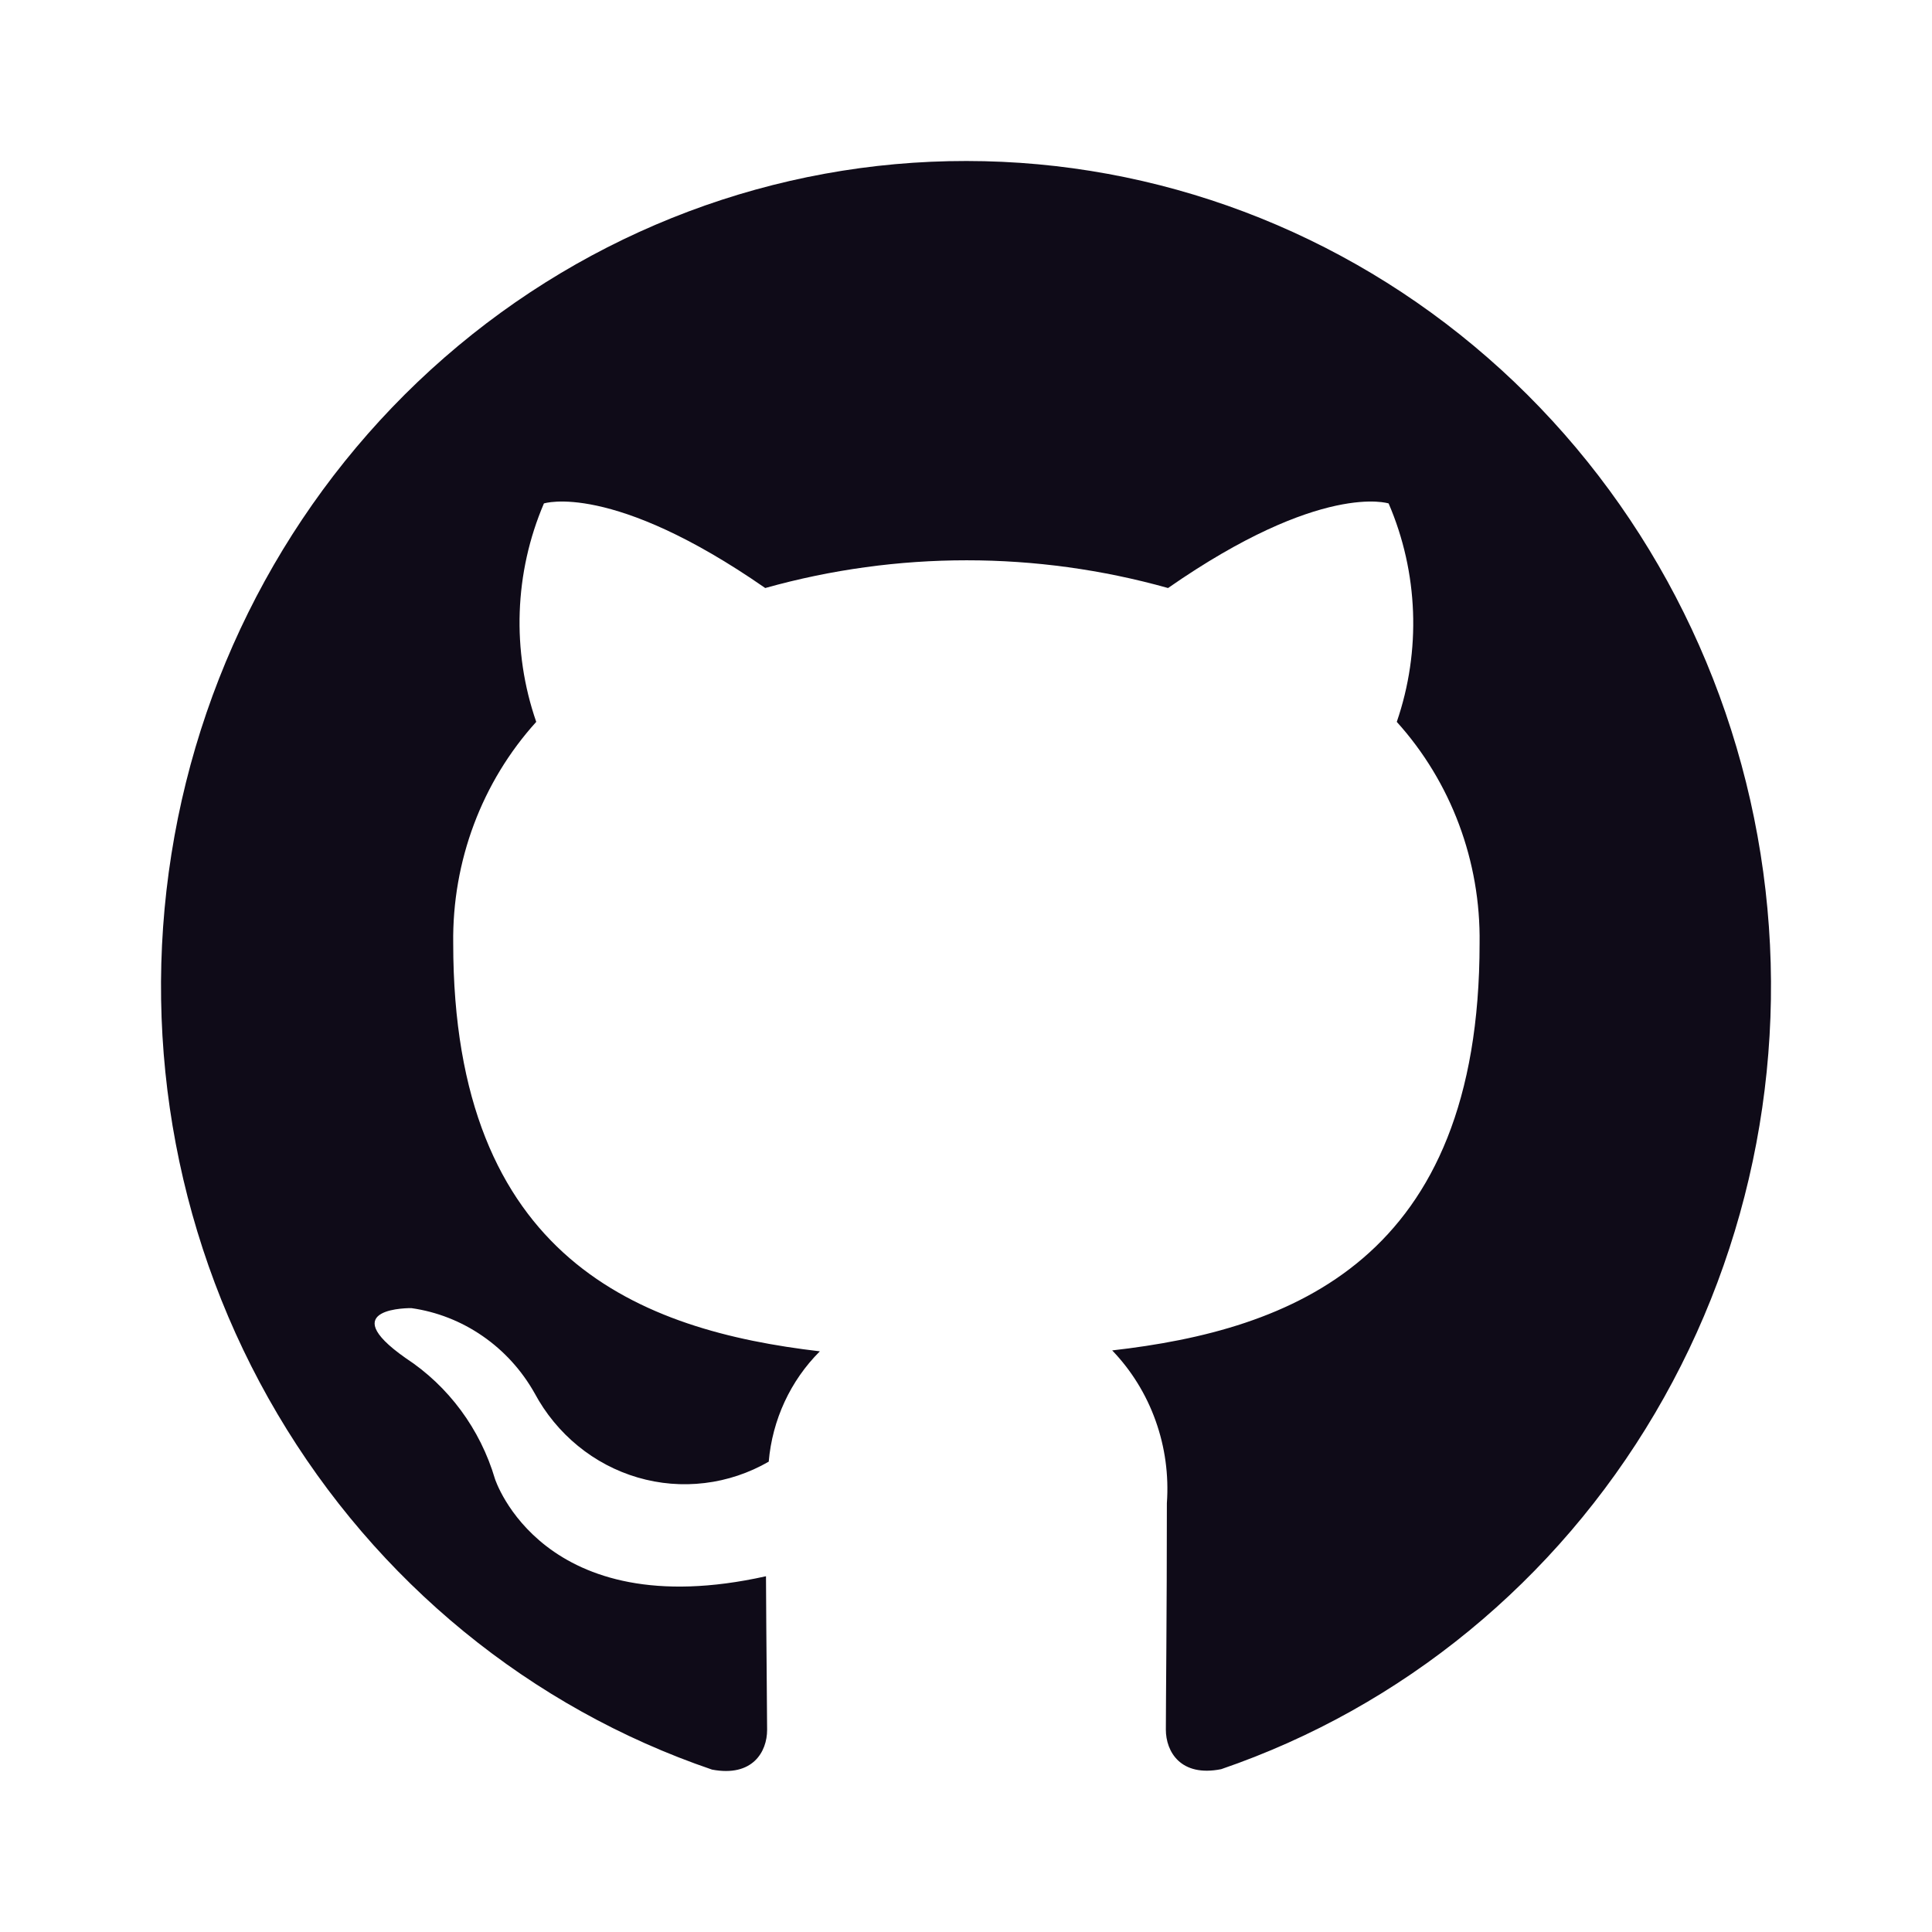 <svg width="36" height="36" viewBox="0 0 36 36" fill="none" xmlns="http://www.w3.org/2000/svg">
<path fill-rule="evenodd" clip-rule="evenodd" d="M18.009 3C14.446 2.996 10.998 4.294 8.283 6.661C5.569 9.027 3.764 12.309 3.194 15.916C2.623 19.523 3.323 23.221 5.17 26.347C7.016 29.473 9.887 31.822 13.268 32.974C14.024 33.117 14.294 32.641 14.294 32.234C14.294 31.866 14.279 30.656 14.273 29.371C10.102 30.302 9.223 27.557 9.223 27.557C8.948 26.627 8.358 25.829 7.559 25.306C6.198 24.351 7.665 24.375 7.665 24.375C8.14 24.442 8.594 24.62 8.992 24.895C9.39 25.169 9.721 25.533 9.961 25.959C10.164 26.338 10.439 26.672 10.769 26.942C11.098 27.212 11.477 27.412 11.883 27.531C12.289 27.65 12.713 27.685 13.132 27.634C13.551 27.584 13.956 27.448 14.324 27.236C14.391 26.456 14.729 25.726 15.277 25.18C11.949 24.792 8.445 23.473 8.445 17.577C8.425 16.049 8.978 14.571 9.992 13.451C9.532 12.125 9.584 10.669 10.135 9.381C10.135 9.381 11.394 8.968 14.259 10.957C16.716 10.268 19.308 10.268 21.765 10.957C24.624 8.968 25.875 9.381 25.875 9.381C26.429 10.668 26.483 12.124 26.027 13.451C27.039 14.571 27.592 16.049 27.57 17.577C27.57 23.484 24.062 24.783 20.724 25.163C21.082 25.535 21.358 25.982 21.533 26.473C21.709 26.964 21.78 27.487 21.743 28.009C21.743 30.066 21.724 31.724 21.724 32.229C21.724 32.637 21.997 33.117 22.755 32.966C26.131 31.81 28.996 29.46 30.837 26.336C32.679 23.211 33.377 19.517 32.806 15.913C32.235 12.309 30.433 9.031 27.722 6.666C25.012 4.3 21.568 3.001 18.009 3Z" fill="#0F0B18"/>
</svg>